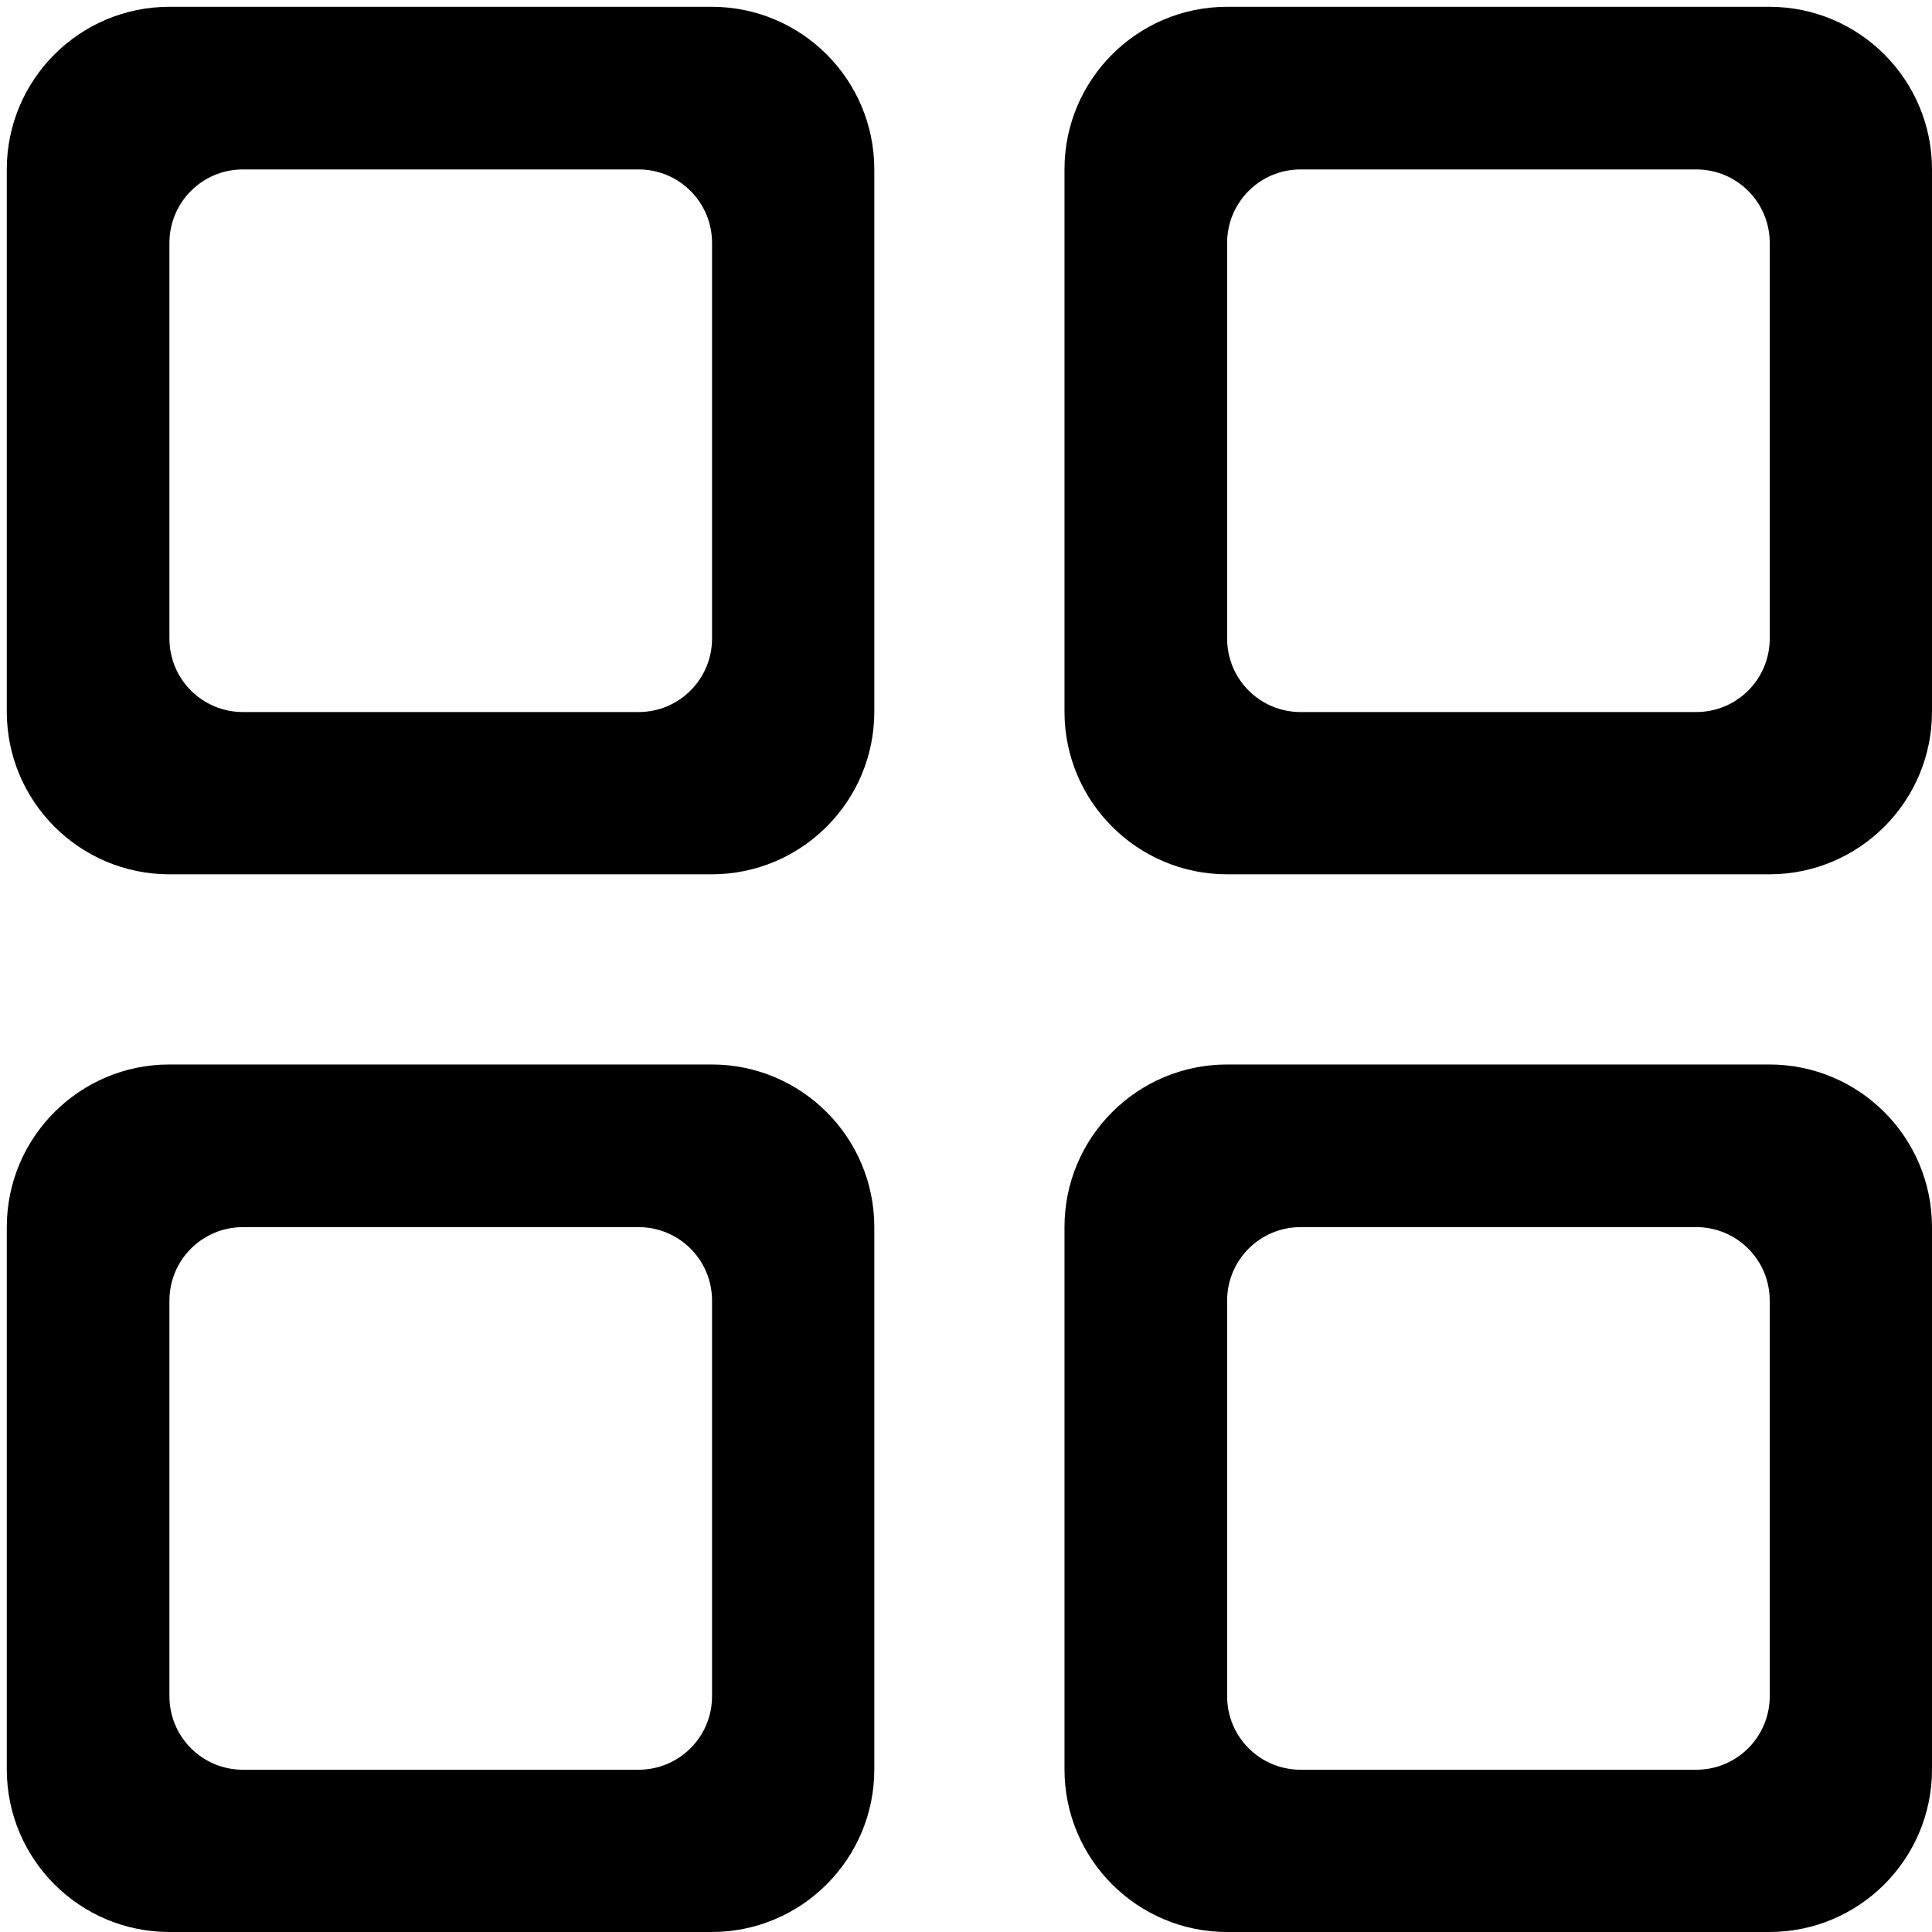 <?xml version="1.0" encoding="utf-8"?>
<!-- Generator: Adobe Illustrator 24.3.0, SVG Export Plug-In . SVG Version: 6.00 Build 0)  -->
<svg version="1.1" id="Capa_1" xmlns="http://www.w3.org/2000/svg" xmlns:xlink="http://www.w3.org/1999/xlink" x="0px" y="0px"
	 viewBox="0 0 512 512" style="enable-background:new 0 0 512 512;" xml:space="preserve">
<g>
	<path d="M44.9,231.7c-23.8,0-43.1-19.3-43.1-43.1V44.9c0-23.8,19.3-43.1,43.1-43.1h143.7c23.8,0,43.1,19.3,43.1,43.1v143.7
		c0,23.8-19.3,43.1-43.1,43.1L44.9,231.7L44.9,231.7z M188.7,169.2c0-27.5,0-77.3,0-104.8c0-10.8-8.7-19.5-19.5-19.5
		c-27.5,0-77.3,0-104.8,0c-10.8,0-19.5,8.7-19.5,19.5c0,27.5,0,77.3,0,104.8c0,10.8,8.7,19.5,19.5,19.5c27.5,0,77.3,0,104.8,0
		C180,188.7,188.7,180,188.7,169.2z"/>
</g>
<g>
	<path d="M325.2,231.7c-23.8,0-43.1-19.3-43.1-43.1V44.9c0-23.8,19.3-43.1,43.1-43.1h143.7c23.8,0,43.1,19.3,43.1,43.1v143.7
		c0,23.8-19.3,43.1-43.1,43.1L325.2,231.7L325.2,231.7z M469,169.2c0-27.5,0-77.3,0-104.8c0-10.8-8.7-19.5-19.5-19.5
		c-27.5,0-77.3,0-104.8,0c-10.8,0-19.5,8.7-19.5,19.5c0,27.5,0,77.3,0,104.8c0,10.8,8.7,19.5,19.5,19.5c27.5,0,77.3,0,104.8,0
		C460.3,188.7,469,180,469,169.2z"/>
</g>
<g>
	<path d="M325.2,512c-23.8,0-43.1-19.3-43.1-43.1V325.2c0-23.8,19.3-43.1,43.1-43.1h143.7c23.8,0,43.1,19.3,43.1,43.1v143.7
		c0,23.8-19.3,43.1-43.1,43.1H325.2z M469,449.5c0-27.5,0-77.3,0-104.8c0-10.8-8.7-19.5-19.5-19.5c-27.5,0-77.3,0-104.8,0
		c-10.8,0-19.5,8.7-19.5,19.5c0,27.5,0,77.3,0,104.8c0,10.8,8.7,19.5,19.5,19.5c27.5,0,77.3,0,104.8,0
		C460.3,469,469,460.3,469,449.5z"/>
</g>
<g>
	<path d="M44.9,512c-23.8,0-43.1-19.3-43.1-43.1V325.2c0-23.8,19.3-43.1,43.1-43.1h143.7c23.8,0,43.1,19.3,43.1,43.1v143.7
		c0,23.8-19.3,43.1-43.1,43.1H44.9z M188.7,449.5c0-27.5,0-77.3,0-104.8c0-10.8-8.7-19.5-19.5-19.5c-27.5,0-77.3,0-104.8,0
		c-10.8,0-19.5,8.7-19.5,19.5c0,27.5,0,77.3,0,104.8c0,10.8,8.7,19.5,19.5,19.5c27.5,0,77.3,0,104.8,0
		C180,469,188.7,460.3,188.7,449.5z"/>
</g>
</svg>
